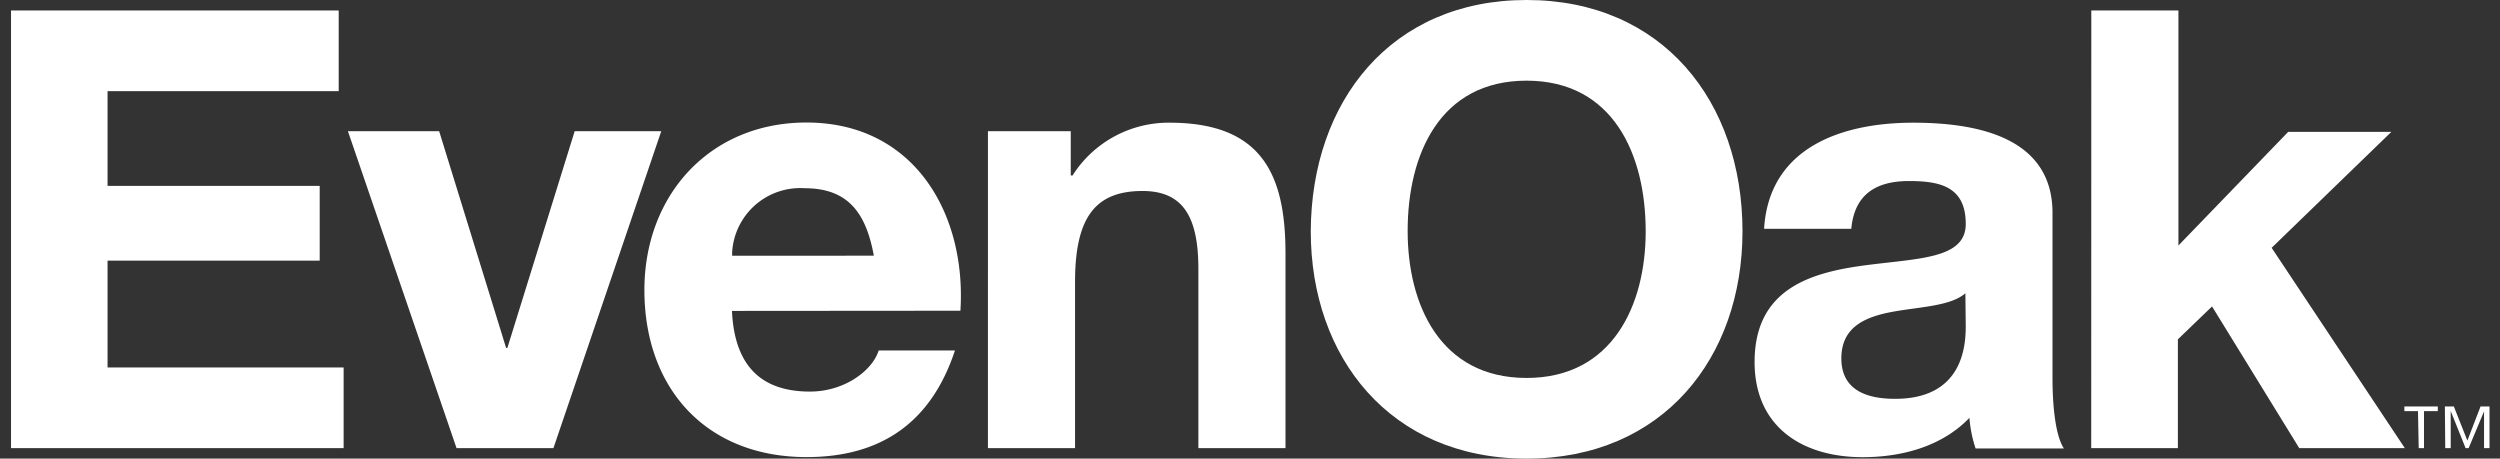 <svg id="Layer_2" data-name="Layer 2" xmlns="http://www.w3.org/2000/svg" width="278.94" height="51.17" viewBox="0 0 278.94 51.17"><rect x="0" y="0" width="278.94" height="51.17" fill="#333333" stroke="none"/><defs><style>.cls-1{fill:#fff;}</style></defs><title>logo-web-evenoak-white</title><path class="cls-1" d="M1.23,1.17H37.79v9H12V20.74H35.67v8.34H12V41H38.34v9H1.23Z"/><path class="cls-1" d="M61.75,50H50.94L38.82,14.64H49l7.47,24.18h.14l7.51-24.18h9.66Z"/><path class="cls-1" d="M81.67,34.69c.28,6.16,3.29,9,8.7,9,3.91,0,7-2.39,7.67-4.59h8.51C103.81,47.42,98,51,90,51,78.82,51,71.9,43.37,71.9,32.36c0-10.62,7.33-18.69,18.08-18.69,12,0,17.86,10.14,17.18,21ZM97.5,28.53c-.9-4.94-3-7.53-7.75-7.53a7.61,7.61,0,0,0-8.06,7.12c0,.13,0,.27,0,.41Z"/><path class="cls-1" d="M110.23,14.64h9.24v4.94h.2a12.69,12.69,0,0,1,10.82-5.89c10.34,0,12.94,5.82,12.94,14.58V50h-9.72v-20c0-5.82-1.72-8.69-6.23-8.69-5.27,0-7.53,2.94-7.53,10.15V50h-9.72Z"/><path class="cls-1" d="M170.33,0c15.14,0,24.09,11.3,24.09,25.81,0,14.1-8.87,25.36-24.09,25.36s-24.08-11.3-24.08-25.36C146.31,11.3,155.21,0,170.33,0Zm0,42.17c9.65,0,13.29-8.22,13.29-16.36C183.62,17.26,180,9,170.33,9s-13.27,8.22-13.27,16.77C157.06,34,160.69,42.17,170.33,42.17Z"/><path class="cls-1" d="M196.83,25.53c.55-9.1,8.7-11.84,16.64-11.84,7.05,0,15.54,1.58,15.54,10.07V42.17c0,3.22.34,6.44,1.27,7.87h-9.85a14.32,14.32,0,0,1-.69-3.42c-3.08,3.22-7.6,4.39-11.91,4.39-6.71,0-12.06-3.36-12.06-10.62,0-8,6-9.92,12.06-10.75s11.5-.68,11.5-4.65c0-4.18-2.88-4.79-6.34-4.79-3.69,0-6.09,1.51-6.43,5.33Zm22.46,7.19c-1.64,1.44-5.07,1.51-8.08,2.06s-5.76,1.65-5.76,5.2,2.82,4.52,6,4.52c7.61,0,7.88-6,7.88-8.15Z"/><path class="cls-1" d="M233.34,1.17h9.72V27.39l12.25-12.68h11.51L253.46,27.65,268.32,50H256.54l-9.73-15.81L243,37.86V50h-9.67Z"/><g id="TM"><path class="cls-1" d="M272.79,45.35h1l1.51,3.81,1.47-3.81h1V50h-.61V45.9h0L275.44,50h-.34l-1.66-4.14h0V50h-.61Zm-3,.52h-1.52v-.52H272v.52h-1.54V50h-.59Z"/></g></svg>